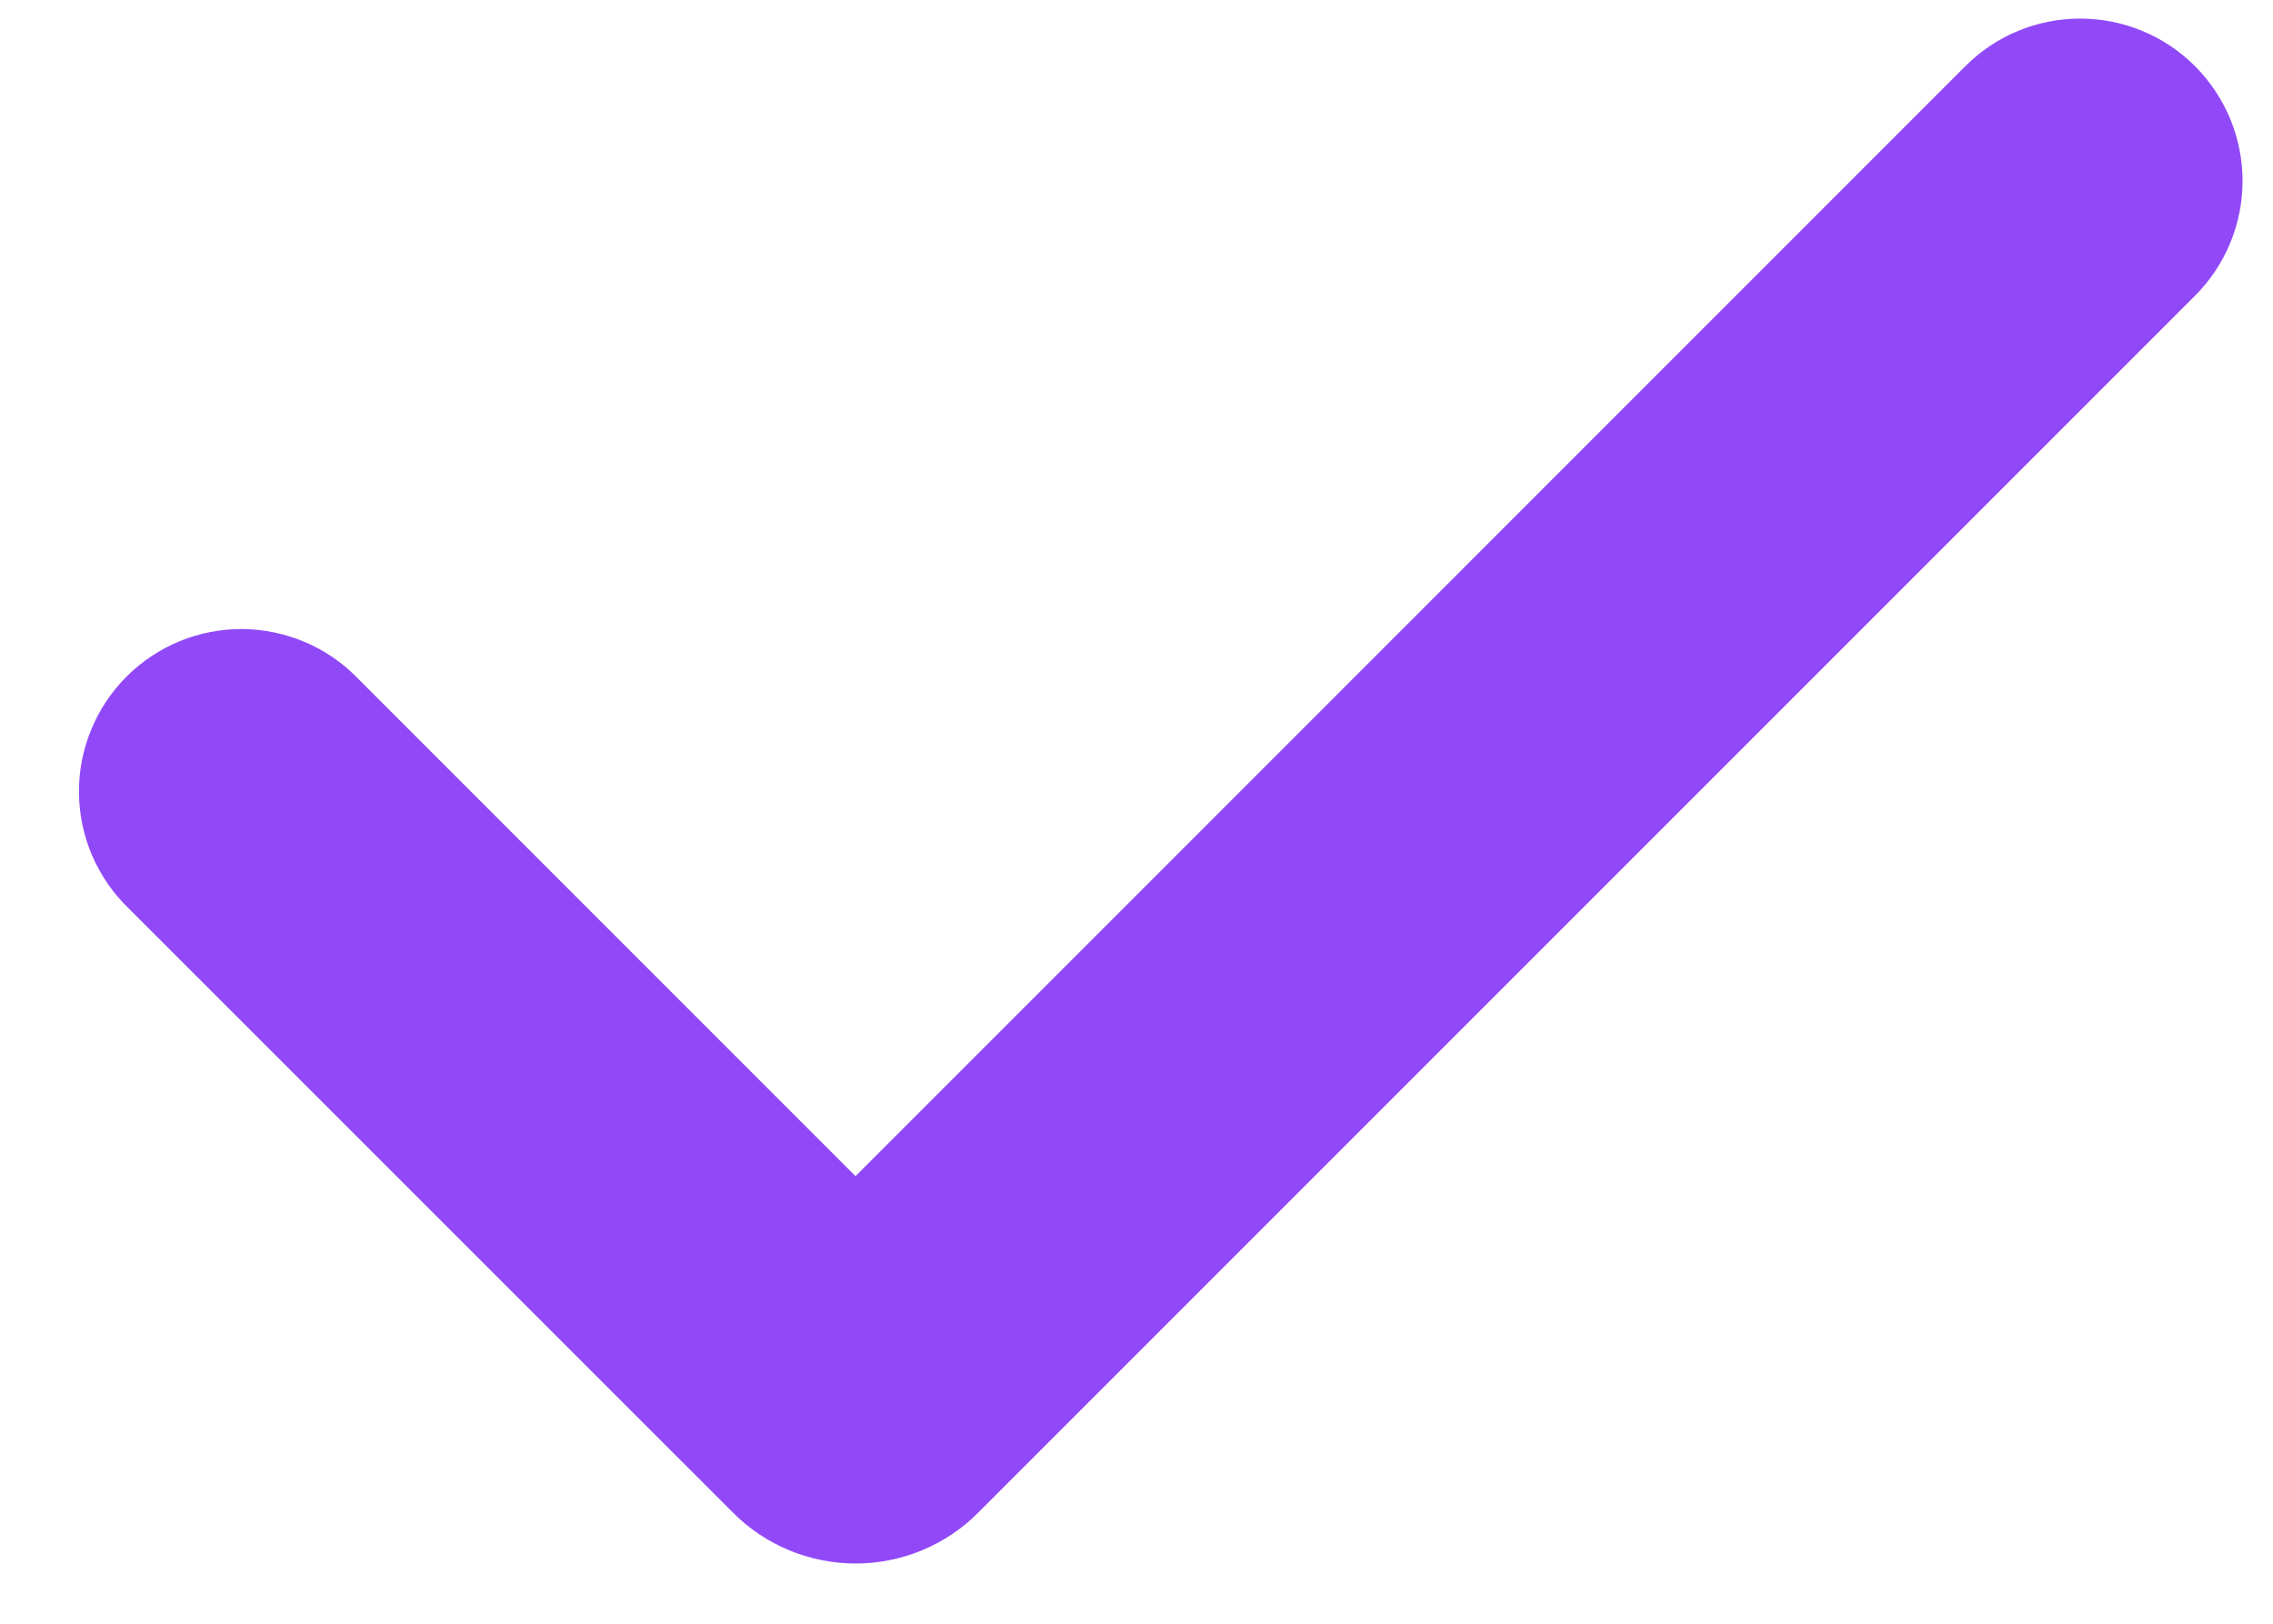 <?xml version="1.0" encoding="UTF-8"?> <svg xmlns="http://www.w3.org/2000/svg" width="28" height="20" viewBox="0 0 28 20" fill="none"><path fill-rule="evenodd" clip-rule="evenodd" d="M27.039 0.815C27.414 1.19 27.625 1.698 27.625 2.229C27.625 2.759 27.414 3.268 27.039 3.643L12.049 18.633C11.851 18.832 11.615 18.989 11.356 19.096C11.098 19.203 10.82 19.258 10.54 19.258C10.26 19.258 9.982 19.203 9.723 19.096C9.465 18.989 9.229 18.832 9.031 18.633L1.583 11.187C1.392 11.002 1.24 10.782 1.135 10.538C1.03 10.294 0.975 10.031 0.973 9.766C0.97 9.5 1.021 9.237 1.122 8.991C1.222 8.745 1.371 8.522 1.558 8.334C1.746 8.146 1.97 7.998 2.215 7.897C2.461 7.797 2.724 7.746 2.99 7.748C3.256 7.751 3.518 7.806 3.762 7.911C4.006 8.015 4.227 8.168 4.411 8.359L10.539 14.487L24.21 0.815C24.396 0.629 24.616 0.481 24.859 0.381C25.102 0.28 25.362 0.229 25.625 0.229C25.887 0.229 26.148 0.28 26.39 0.381C26.633 0.481 26.854 0.629 27.039 0.815Z" fill="#9149F8"></path></svg> 